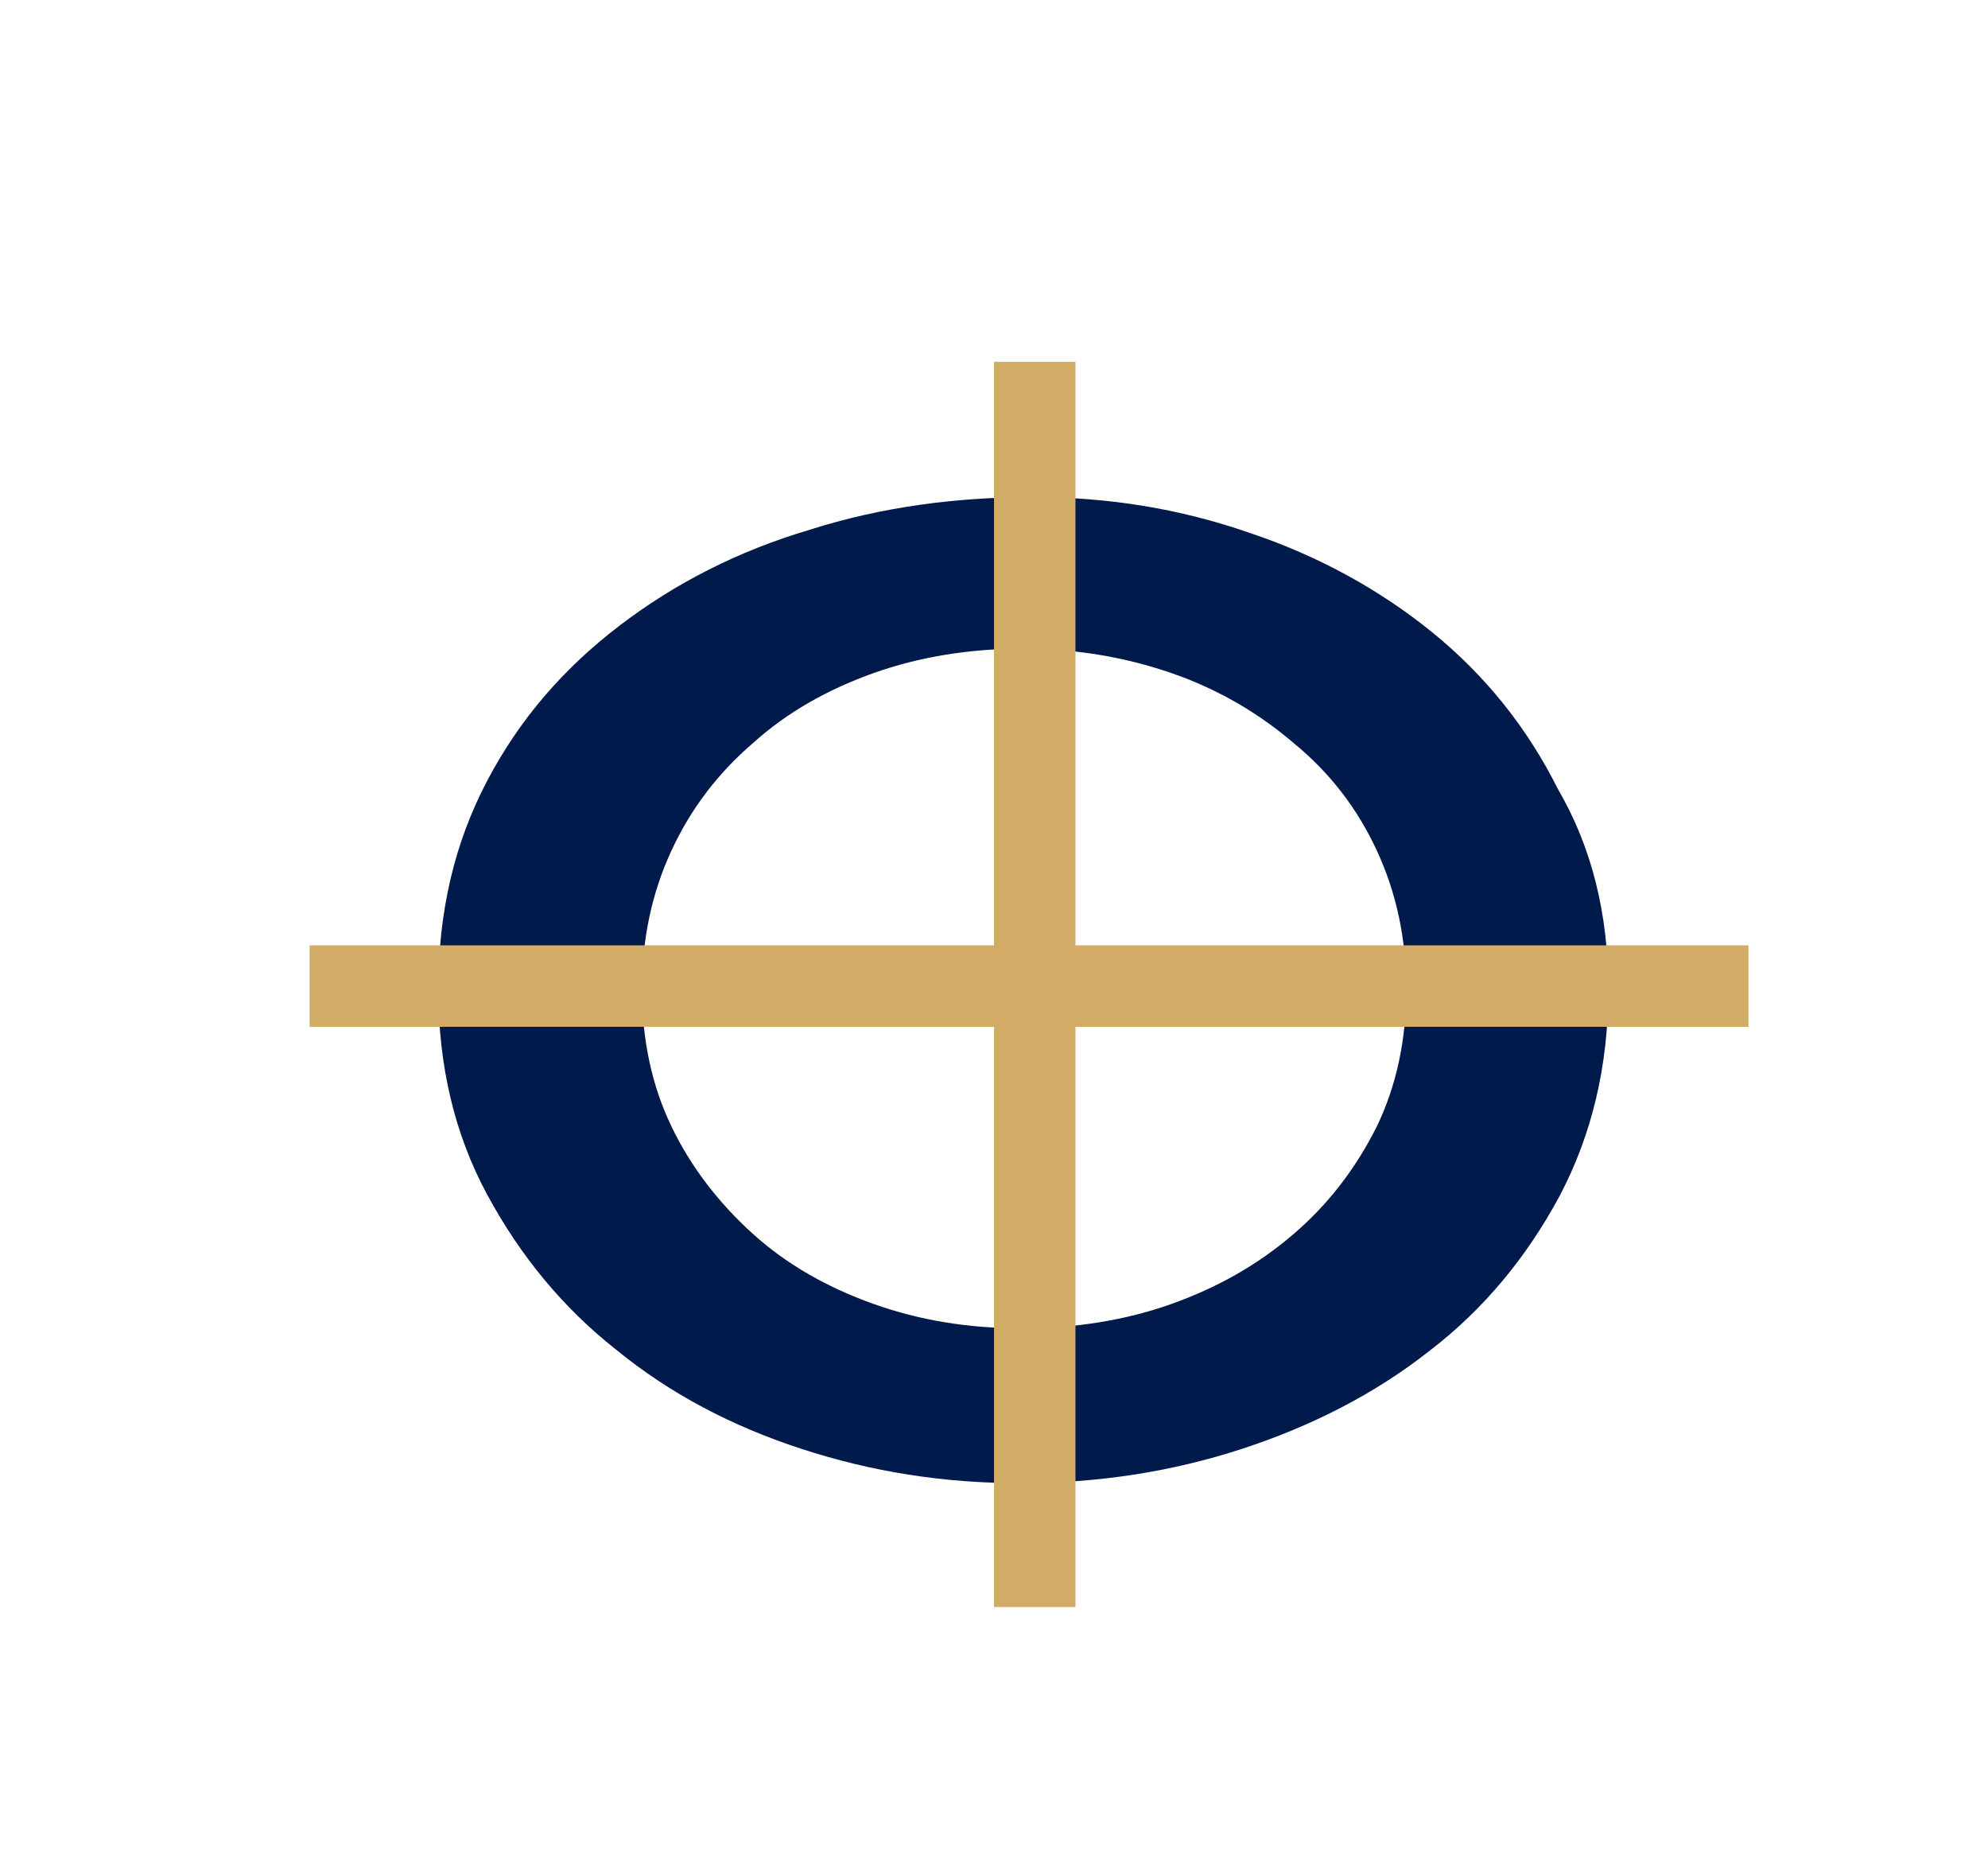 <?xml version="1.0" encoding="UTF-8"?> <!-- Generator: Adobe Illustrator 18.0.0, SVG Export Plug-In . SVG Version: 6.00 Build 0) --> <svg xmlns="http://www.w3.org/2000/svg" xmlns:xlink="http://www.w3.org/1999/xlink" id="Layer_1" x="0px" y="0px" viewBox="0 0 122 114" xml:space="preserve"> <path fill-rule="evenodd" clip-rule="evenodd" fill="#001A4B" d="M98.7,60.7c0,4.7-1,8.9-3,12.7c-2,3.7-4.6,6.9-8,9.5 c-3.3,2.6-7.2,4.6-11.5,6c-4.3,1.4-8.8,2.1-13.6,2.1c-4.7,0-9.1-0.7-13.4-2.1c-4.3-1.4-8.1-3.4-11.4-6.1c-3.3-2.6-5.9-5.8-7.9-9.5 c-2-3.7-3-7.9-3-12.6c0-4.8,1-9,3-12.8c2-3.8,4.7-6.9,8.1-9.5c3.4-2.6,7.3-4.6,11.7-5.9c4.4-1.4,9-2,13.7-2c4.6,0,9,0.7,13.3,2.2 c4.2,1.4,8,3.5,11.2,6.1c3.2,2.6,5.8,5.8,7.7,9.6C97.7,52,98.7,56.1,98.7,60.7 M86.3,60.7c0-3.1-0.6-5.9-1.8-8.5 c-1.2-2.6-2.9-4.8-5.1-6.6c-2.1-1.8-4.6-3.3-7.5-4.3c-2.9-1-5.9-1.5-9.2-1.5c-3.2,0-6.3,0.5-9.1,1.5c-2.8,1-5.3,2.4-7.4,4.3 c-2.1,1.8-3.8,4-5,6.6c-1.2,2.6-1.8,5.4-1.8,8.5c0,3.1,0.6,5.9,1.8,8.4c1.2,2.5,2.9,4.7,5,6.6c2.1,1.9,4.6,3.3,7.4,4.3 c2.8,1,5.8,1.5,9.1,1.5c3.3,0,6.4-0.5,9.2-1.5c2.8-1,5.3-2.4,7.5-4.3c2.1-1.8,3.8-4,5.1-6.6C85.7,66.6,86.3,63.8,86.3,60.7"></path> <polygon fill-rule="evenodd" clip-rule="evenodd" fill="#D2AB67" points="19,58 61,58 61,22.2 66,22.2 66,58 107.3,58 107.3,63 66,63 66,98.6 61,98.6 61,63 19,63 "></polygon> </svg> 